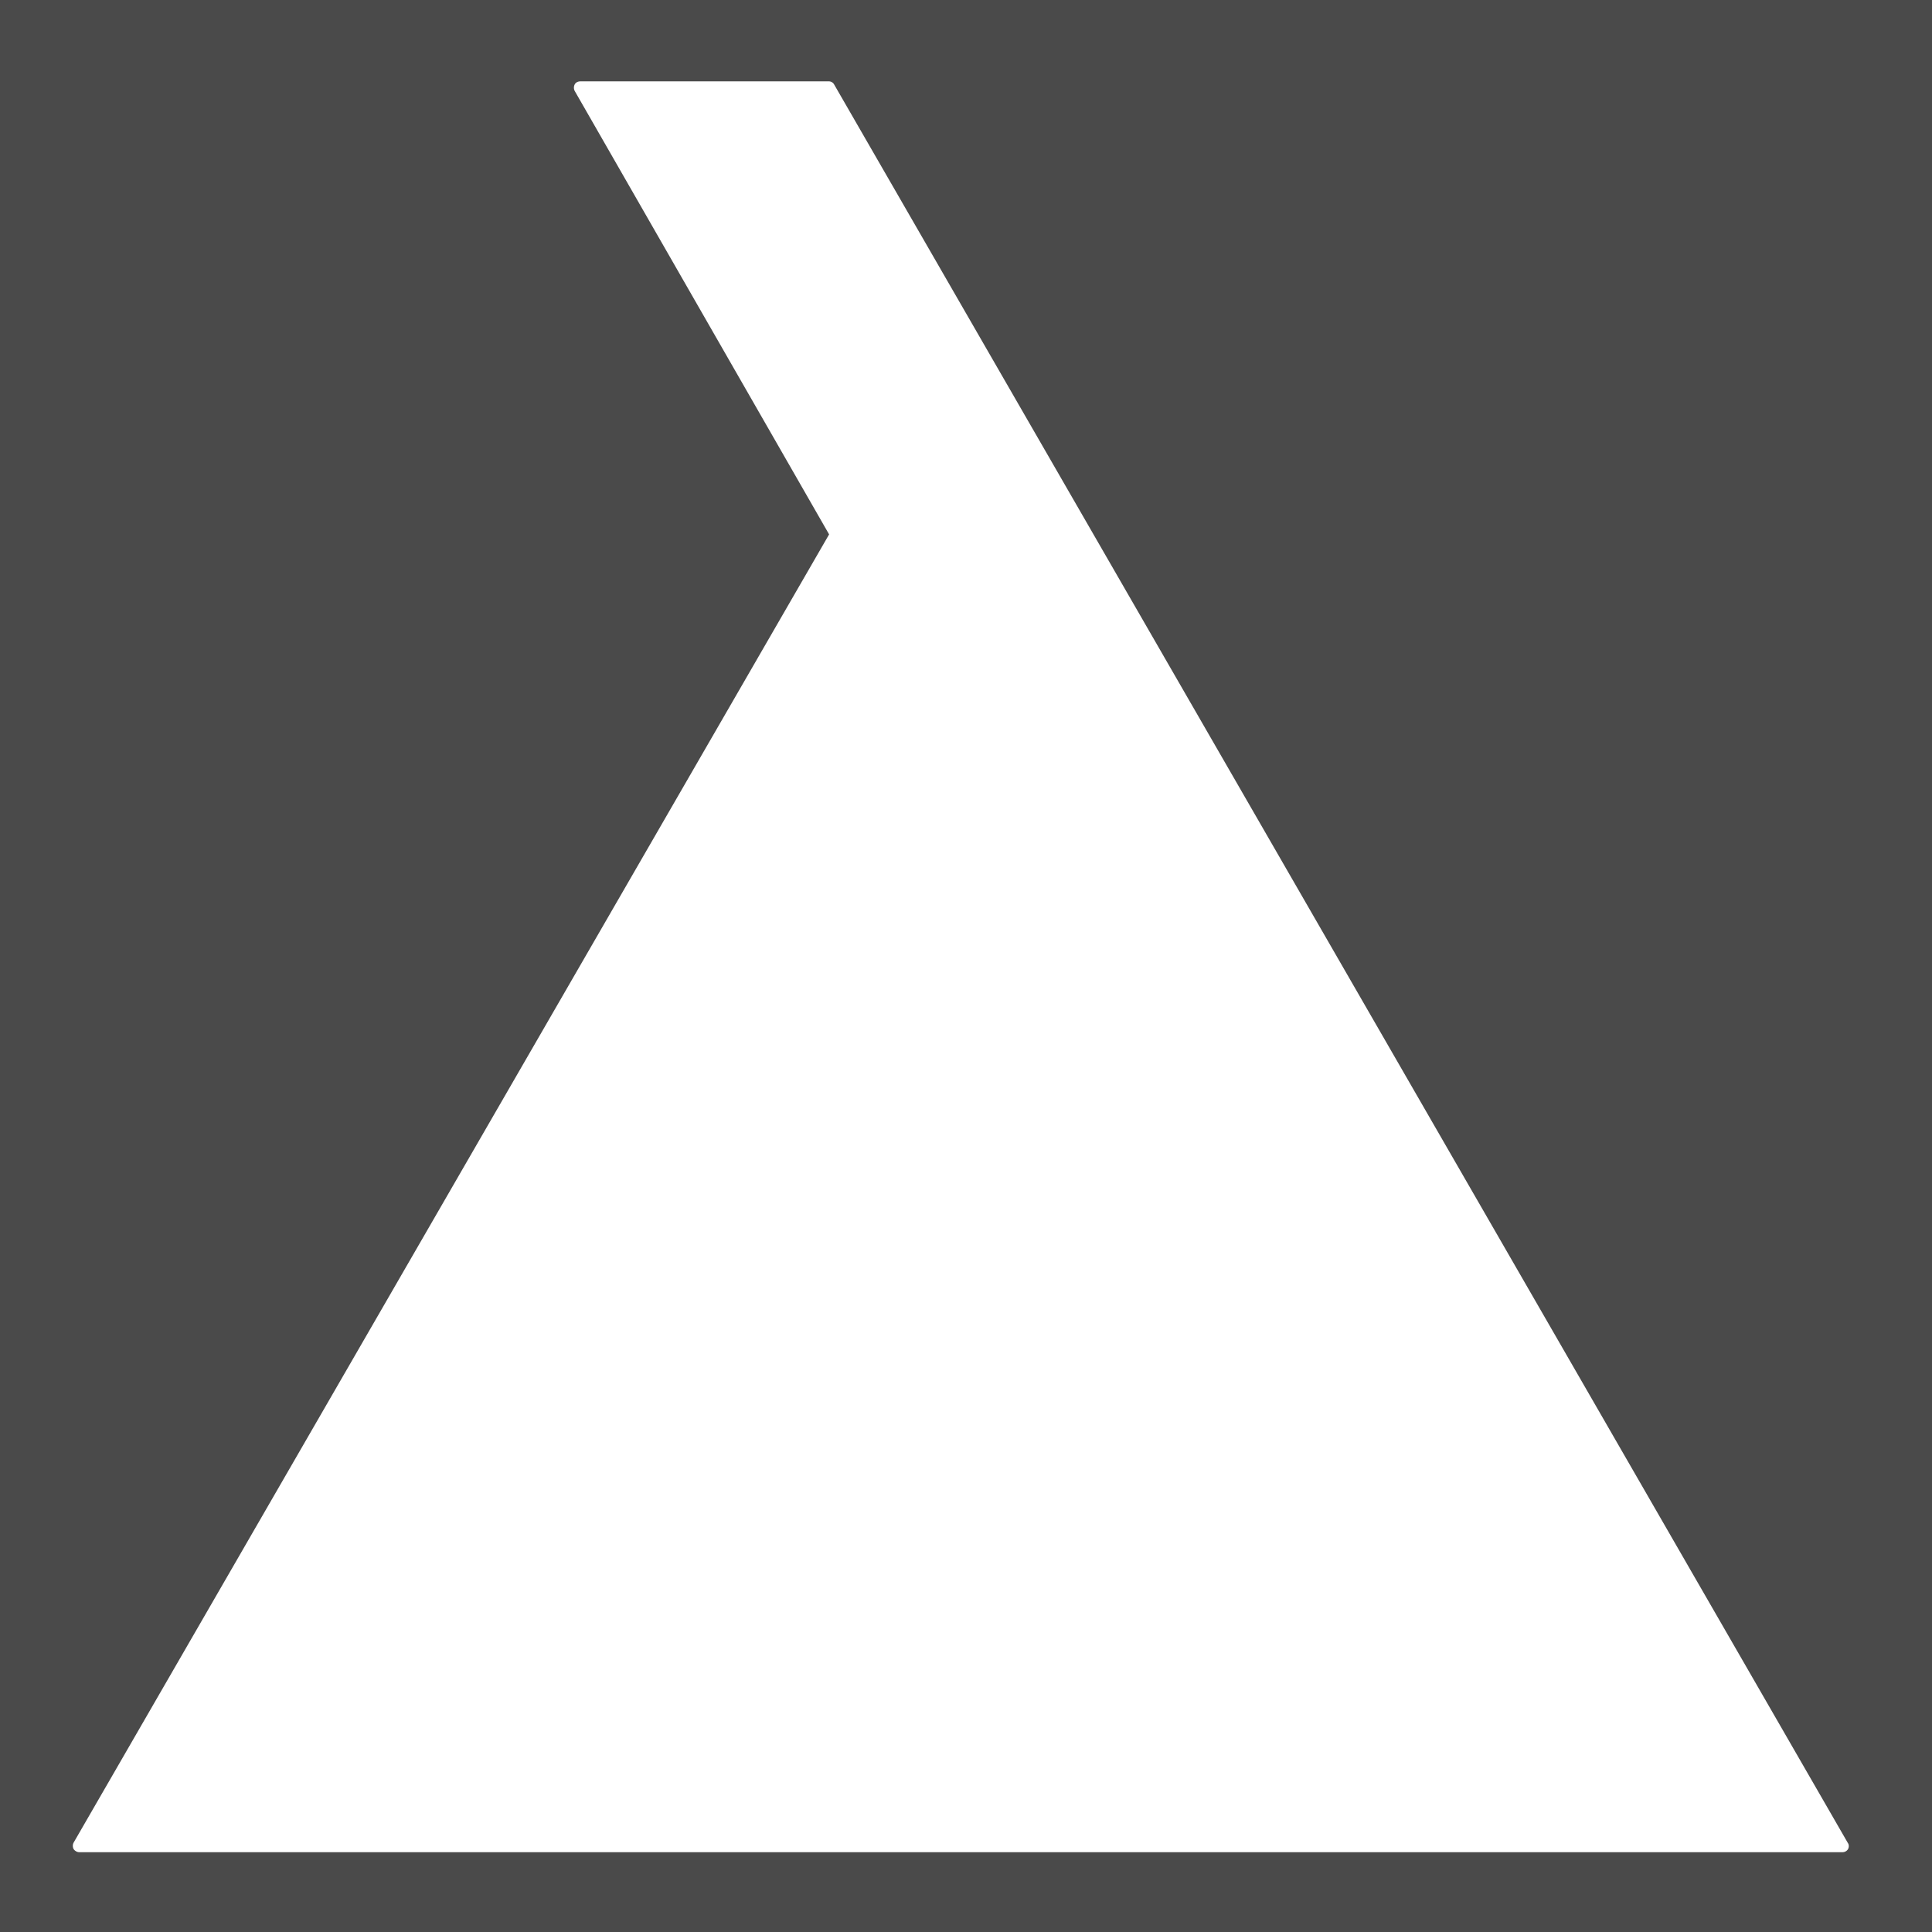 <svg version="1.1" id="Слой_1" x="0" y="0" viewBox="0 0 74.8 74.8" xml:space="preserve" width="74.8" height="74.8" xmlns:xlink="http://www.w3.org/1999/xlink" xmlns="http://www.w3.org/2000/svg"><g id="g12" transform="translate(-621.73 -415.43)"><defs id="defs5"><path id="SVGID_1_" d="M621.73 415.43h74.8v74.8h-74.8z"/></defs><clipPath id="SVGID_2_"><use xlink:href="#SVGID_1_" id="use7" x="0" y="0" width="100%" height="100%" overflow="visible"/></clipPath><path d="M621.73 490.23h74.8v-74.8h-74.8zm71.55-3.21a.25.25 0 01-.22.12H624.8c-.09 0-.17-.05-.22-.12a.275.275 0 010-.25l29.25-50.65-9.85-17.17a.275.275 0 010-.25c.04-.08.13-.12.22-.12h9.62c.09 0 .17.05.21.13l39.24 68.07c.05.07.05.16.01.24" clip-path="url(#SVGID_2_)" id="path10" fill="#4a4a4a"/></g></svg>